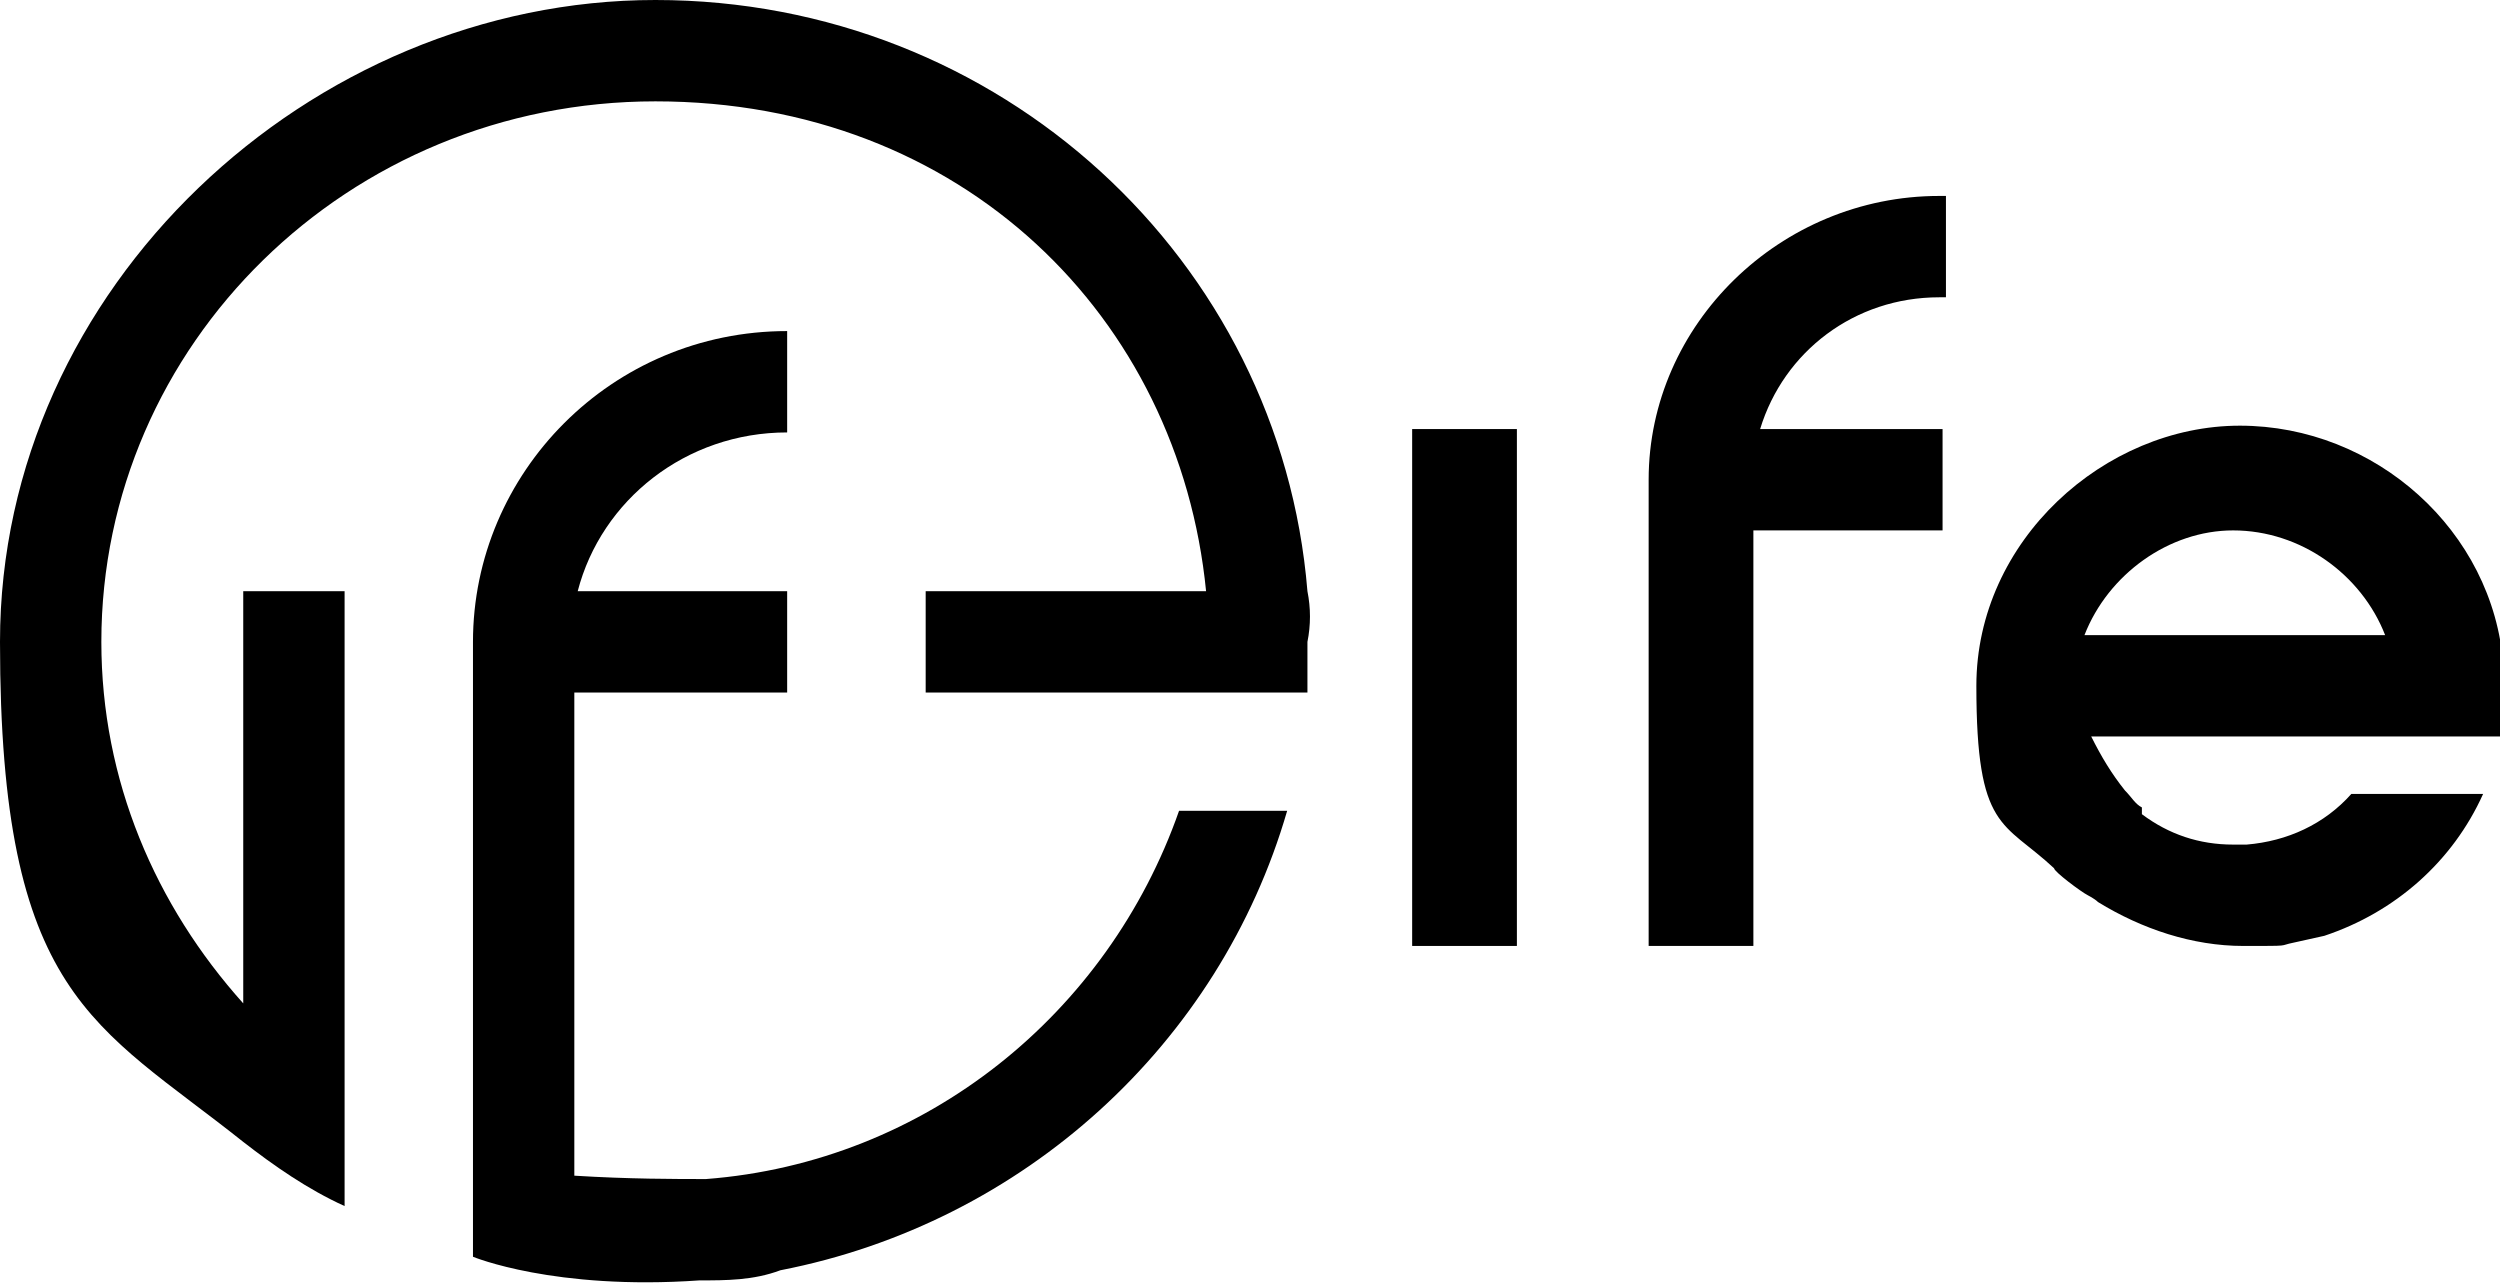 <?xml version="1.0" encoding="UTF-8"?> <svg xmlns="http://www.w3.org/2000/svg" xmlns:xlink="http://www.w3.org/1999/xlink" version="1.1" viewBox="0 0 74 38"><defs><style> .cls-1 { fill: none; } .cls-2 { clip-path: url(#clippath-1); } .cls-3 { clip-path: url(#clippath-3); } .cls-4 { clip-path: url(#clippath-4); } .cls-5 { clip-path: url(#clippath-2); } .cls-6 { clip-path: url(#clippath); } </style><clipPath id="clippath"><rect class="cls-1" width="74" height="38"></rect></clipPath><clipPath id="clippath-1"><rect class="cls-1" width="74" height="38"></rect></clipPath><clipPath id="clippath-2"><rect class="cls-1" width="74" height="38"></rect></clipPath><clipPath id="clippath-3"><rect class="cls-1" width="74" height="38"></rect></clipPath><clipPath id="clippath-4"><rect class="cls-1" width="74" height="38"></rect></clipPath></defs><g><g id="_Слой_1" data-name="Слой_1"><g class="cls-6"><path d="M44.9,12.7h-3.1v15.3h3.1v-15.3Z"></path></g><g class="cls-2"><path d="M48.8,14.2v13.8h3.1v-12.3h5.6v-3h-5.4c.7-2.3,2.8-3.9,5.3-3.9h.2v-3h-.2c-4.7,0-8.6,3.8-8.6,8.4Z"></path></g><g class="cls-5"><path d="M69.6,23.5c-.8.9-1.9,1.4-3.1,1.5h-.4c-1,0-1.9-.3-2.7-.9h0s0,0,0-.1h0s0,0,0-.1c-.2-.1-.3-.3-.5-.5-.4-.5-.7-1-1-1.6h12.2v-.9c0-.2,0-.4,0-.6v-.6c-.3-4-3.8-7.1-7.8-7.1s-7.8,3.4-7.8,7.7.8,4,2.3,5.4c0,.1.8.7,1,.8,0,0,.2.1.3.2,1.3.8,2.8,1.3,4.3,1.3s1,0,1.5-.1l.9-.2c2.1-.7,3.8-2.2,4.7-4.2h-3.8ZM66.1,15.7c2,0,3.8,1.3,4.5,3.1h-8.9c.7-1.8,2.5-3.1,4.4-3.1Z"></path></g><g class="cls-3"><path d="M20.9,34.9c-.9,0-2.3,0-3.9-.1v-14.3h6.3v-3h-6.2c.7-2.7,3.2-4.7,6.2-4.7v-3c-5.2,0-9.3,4.2-9.3,9.2v18.2s2.4,1,6.7.7c.8,0,1.6,0,2.4-.3h0c7.2-1.4,13-6.7,15-13.6h-3.2c-2.1,6-7.5,10.4-14,10.9Z"></path></g><g class="cls-4"><path d="M38.7,17.5C37.9,7.7,29.6,0,19.4,0S0,8.5,0,19s2.8,11.3,7.2,14.8c.9.7,1.9,1.4,3,1.9v-18.2h-3v12.2c-2.6-2.9-4.2-6.6-4.2-10.7C3,10.2,10.3,3,19.4,3s15.5,6.4,16.3,14.5h-8.3v3h11.3v-1.5c.1-.5.1-1,0-1.5Z"></path></g></g></g></svg> 